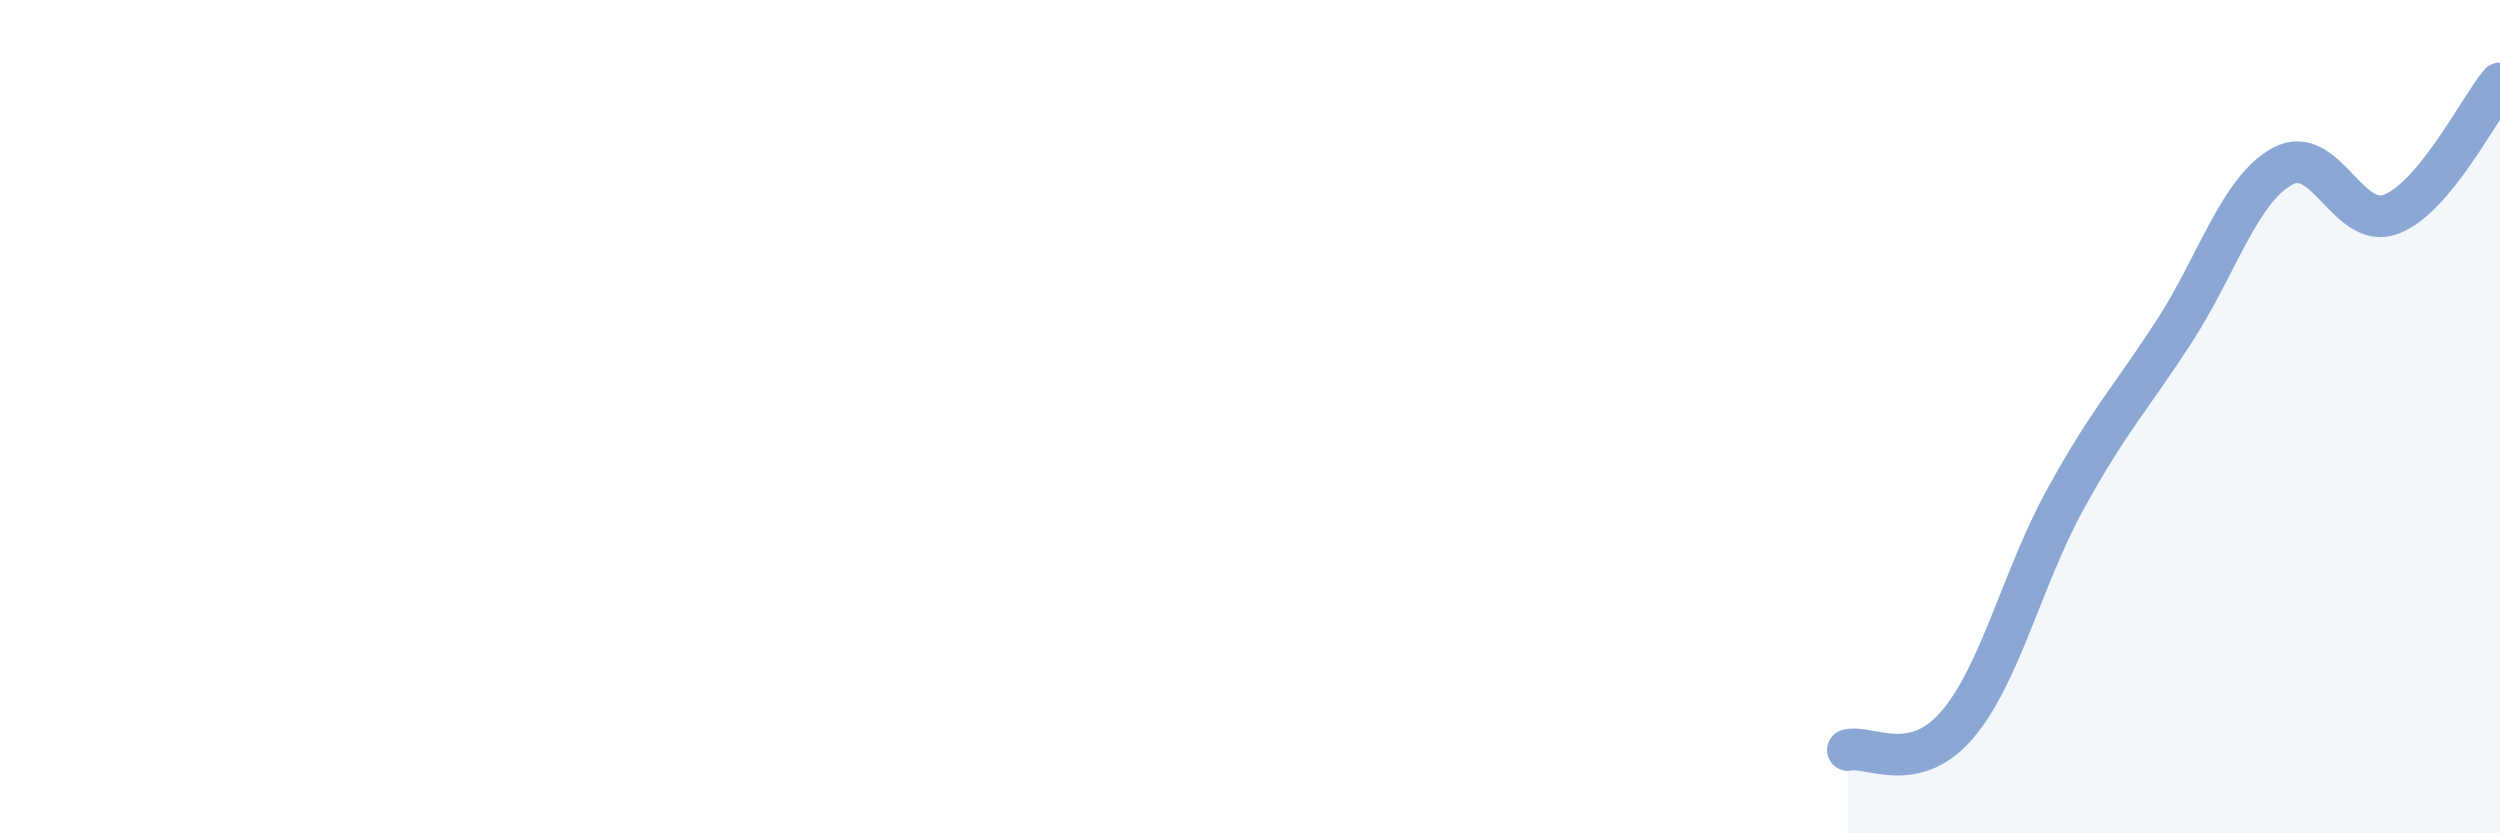 
    <svg width="60" height="20" viewBox="0 0 60 20" xmlns="http://www.w3.org/2000/svg">
      <path
        d="M 44.35,18 C 44.87,17.88 45.92,18.61 46.96,17.41 C 48,16.21 48.53,13.87 49.57,11.98 C 50.61,10.09 51.13,9.57 52.17,7.97 C 53.21,6.37 53.74,4.56 54.78,3.99 C 55.82,3.42 56.35,5.54 57.39,5.14 C 58.43,4.74 59.48,2.63 60,2L60 20L44.35 20Z"
        fill="#8ba7d3"
        opacity="0.1"
        stroke-linecap="round"
        stroke-linejoin="round"
      />
      <path
        d="M 44.35,18 C 44.87,17.88 45.92,18.61 46.96,17.41 C 48,16.21 48.53,13.87 49.57,11.98 C 50.61,10.09 51.13,9.57 52.17,7.97 C 53.21,6.37 53.74,4.56 54.78,3.99 C 55.82,3.42 56.35,5.54 57.39,5.14 C 58.43,4.74 59.48,2.63 60,2"
        stroke="#8ba7d3"
        stroke-width="1"
        fill="none"
        stroke-linecap="round"
        stroke-linejoin="round"
      />
    </svg>
  
